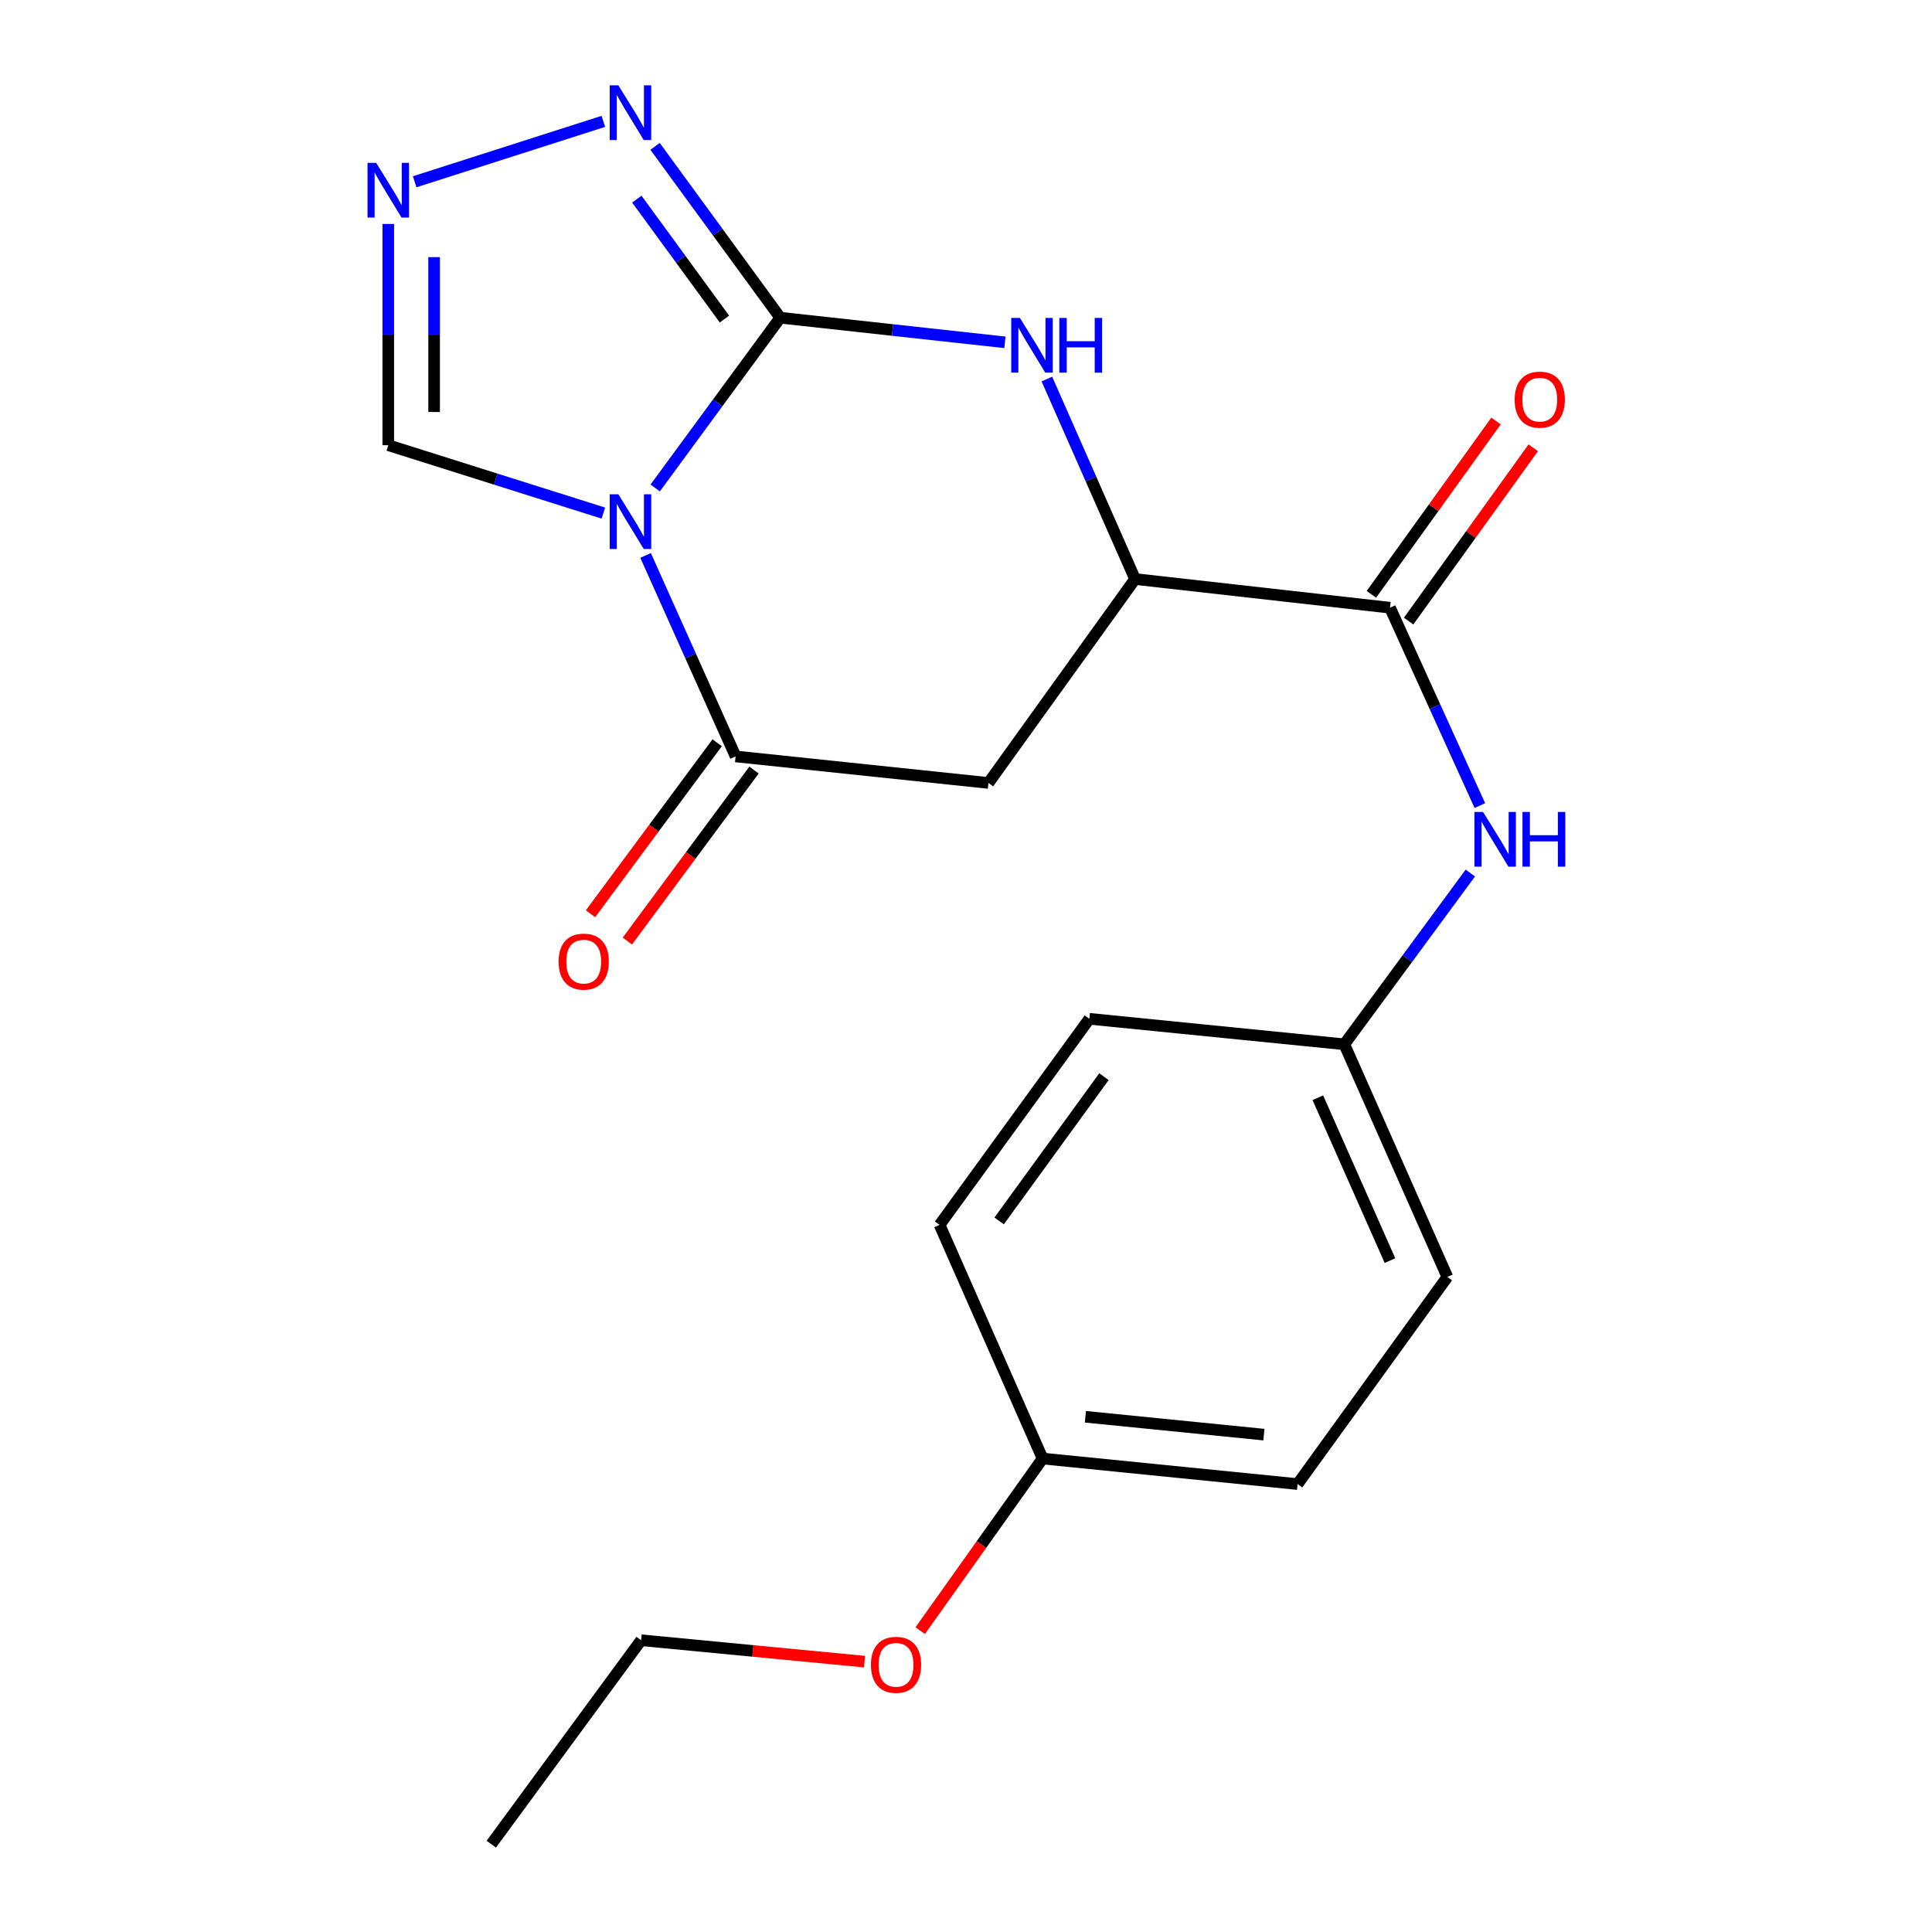 <?xml version='1.0' encoding='iso-8859-1'?>
<svg version='1.1' baseProfile='full'
              xmlns='http://www.w3.org/2000/svg'
                      xmlns:rdkit='http://www.rdkit.org/xml'
                      xmlns:xlink='http://www.w3.org/1999/xlink'
                  xml:space='preserve'
width='1000px' height='1000px' viewBox='0 0 1000 1000'>
<!-- END OF HEADER -->
<rect style='opacity:1.0;fill:#FFFFFF;stroke:none' width='1000' height='1000' x='0' y='0'> </rect>
<path class='bond-0' d='M 339.128,252.566 L 371.488,208.506' style='fill:none;fill-rule:evenodd;stroke:#0000FF;stroke-width:6px;stroke-linecap:butt;stroke-linejoin:miter;stroke-opacity:1' />
<path class='bond-0' d='M 371.488,208.506 L 403.848,164.446' style='fill:none;fill-rule:evenodd;stroke:#000000;stroke-width:6px;stroke-linecap:butt;stroke-linejoin:miter;stroke-opacity:1' />
<path class='bond-1' d='M 334.156,287.489 L 357.452,339.504' style='fill:none;fill-rule:evenodd;stroke:#0000FF;stroke-width:6px;stroke-linecap:butt;stroke-linejoin:miter;stroke-opacity:1' />
<path class='bond-1' d='M 357.452,339.504 L 380.749,391.52' style='fill:none;fill-rule:evenodd;stroke:#000000;stroke-width:6px;stroke-linecap:butt;stroke-linejoin:miter;stroke-opacity:1' />
<path class='bond-8' d='M 312.297,265.573 L 256.632,248.003' style='fill:none;fill-rule:evenodd;stroke:#0000FF;stroke-width:6px;stroke-linecap:butt;stroke-linejoin:miter;stroke-opacity:1' />
<path class='bond-8' d='M 256.632,248.003 L 200.967,230.433' style='fill:none;fill-rule:evenodd;stroke:#000000;stroke-width:6px;stroke-linecap:butt;stroke-linejoin:miter;stroke-opacity:1' />
<path class='bond-2' d='M 403.848,164.446 L 461.996,170.817' style='fill:none;fill-rule:evenodd;stroke:#000000;stroke-width:6px;stroke-linecap:butt;stroke-linejoin:miter;stroke-opacity:1' />
<path class='bond-2' d='M 461.996,170.817 L 520.145,177.188' style='fill:none;fill-rule:evenodd;stroke:#0000FF;stroke-width:6px;stroke-linecap:butt;stroke-linejoin:miter;stroke-opacity:1' />
<path class='bond-3' d='M 403.848,164.446 L 371.458,120.108' style='fill:none;fill-rule:evenodd;stroke:#000000;stroke-width:6px;stroke-linecap:butt;stroke-linejoin:miter;stroke-opacity:1' />
<path class='bond-3' d='M 371.458,120.108 L 339.068,75.77' style='fill:none;fill-rule:evenodd;stroke:#0000FF;stroke-width:6px;stroke-linecap:butt;stroke-linejoin:miter;stroke-opacity:1' />
<path class='bond-3' d='M 374.968,165.144 L 352.295,134.107' style='fill:none;fill-rule:evenodd;stroke:#000000;stroke-width:6px;stroke-linecap:butt;stroke-linejoin:miter;stroke-opacity:1' />
<path class='bond-3' d='M 352.295,134.107 L 329.622,103.071' style='fill:none;fill-rule:evenodd;stroke:#0000FF;stroke-width:6px;stroke-linecap:butt;stroke-linejoin:miter;stroke-opacity:1' />
<path class='bond-4' d='M 380.749,391.52 L 511.617,405.258' style='fill:none;fill-rule:evenodd;stroke:#000000;stroke-width:6px;stroke-linecap:butt;stroke-linejoin:miter;stroke-opacity:1' />
<path class='bond-10' d='M 371.214,384.457 L 338.432,428.706' style='fill:none;fill-rule:evenodd;stroke:#000000;stroke-width:6px;stroke-linecap:butt;stroke-linejoin:miter;stroke-opacity:1' />
<path class='bond-10' d='M 338.432,428.706 L 305.651,472.956' style='fill:none;fill-rule:evenodd;stroke:#FF0000;stroke-width:6px;stroke-linecap:butt;stroke-linejoin:miter;stroke-opacity:1' />
<path class='bond-10' d='M 390.283,398.584 L 357.501,442.833' style='fill:none;fill-rule:evenodd;stroke:#000000;stroke-width:6px;stroke-linecap:butt;stroke-linejoin:miter;stroke-opacity:1' />
<path class='bond-10' d='M 357.501,442.833 L 324.72,487.083' style='fill:none;fill-rule:evenodd;stroke:#FF0000;stroke-width:6px;stroke-linecap:butt;stroke-linejoin:miter;stroke-opacity:1' />
<path class='bond-22' d='M 541.863,196.19 L 564.685,247.947' style='fill:none;fill-rule:evenodd;stroke:#0000FF;stroke-width:6px;stroke-linecap:butt;stroke-linejoin:miter;stroke-opacity:1' />
<path class='bond-22' d='M 564.685,247.947 L 587.506,299.704' style='fill:none;fill-rule:evenodd;stroke:#000000;stroke-width:6px;stroke-linecap:butt;stroke-linejoin:miter;stroke-opacity:1' />
<path class='bond-21' d='M 312.293,62.817 L 214.629,94.084' style='fill:none;fill-rule:evenodd;stroke:#0000FF;stroke-width:6px;stroke-linecap:butt;stroke-linejoin:miter;stroke-opacity:1' />
<path class='bond-5' d='M 511.617,405.258 L 587.506,299.704' style='fill:none;fill-rule:evenodd;stroke:#000000;stroke-width:6px;stroke-linecap:butt;stroke-linejoin:miter;stroke-opacity:1' />
<path class='bond-7' d='M 587.506,299.704 L 719.468,314.55' style='fill:none;fill-rule:evenodd;stroke:#000000;stroke-width:6px;stroke-linecap:butt;stroke-linejoin:miter;stroke-opacity:1' />
<path class='bond-6' d='M 200.967,115.917 L 200.967,173.175' style='fill:none;fill-rule:evenodd;stroke:#0000FF;stroke-width:6px;stroke-linecap:butt;stroke-linejoin:miter;stroke-opacity:1' />
<path class='bond-6' d='M 200.967,173.175 L 200.967,230.433' style='fill:none;fill-rule:evenodd;stroke:#000000;stroke-width:6px;stroke-linecap:butt;stroke-linejoin:miter;stroke-opacity:1' />
<path class='bond-6' d='M 224.698,133.095 L 224.698,173.175' style='fill:none;fill-rule:evenodd;stroke:#0000FF;stroke-width:6px;stroke-linecap:butt;stroke-linejoin:miter;stroke-opacity:1' />
<path class='bond-6' d='M 224.698,173.175 L 224.698,213.256' style='fill:none;fill-rule:evenodd;stroke:#000000;stroke-width:6px;stroke-linecap:butt;stroke-linejoin:miter;stroke-opacity:1' />
<path class='bond-9' d='M 719.468,314.55 L 742.719,365.76' style='fill:none;fill-rule:evenodd;stroke:#000000;stroke-width:6px;stroke-linecap:butt;stroke-linejoin:miter;stroke-opacity:1' />
<path class='bond-9' d='M 742.719,365.76 L 765.97,416.971' style='fill:none;fill-rule:evenodd;stroke:#0000FF;stroke-width:6px;stroke-linecap:butt;stroke-linejoin:miter;stroke-opacity:1' />
<path class='bond-11' d='M 729.102,321.478 L 761.357,276.626' style='fill:none;fill-rule:evenodd;stroke:#000000;stroke-width:6px;stroke-linecap:butt;stroke-linejoin:miter;stroke-opacity:1' />
<path class='bond-11' d='M 761.357,276.626 L 793.611,231.774' style='fill:none;fill-rule:evenodd;stroke:#FF0000;stroke-width:6px;stroke-linecap:butt;stroke-linejoin:miter;stroke-opacity:1' />
<path class='bond-11' d='M 709.835,307.622 L 742.09,262.77' style='fill:none;fill-rule:evenodd;stroke:#000000;stroke-width:6px;stroke-linecap:butt;stroke-linejoin:miter;stroke-opacity:1' />
<path class='bond-11' d='M 742.09,262.77 L 774.344,217.919' style='fill:none;fill-rule:evenodd;stroke:#FF0000;stroke-width:6px;stroke-linecap:butt;stroke-linejoin:miter;stroke-opacity:1' />
<path class='bond-12' d='M 761.049,451.875 L 728.432,496.196' style='fill:none;fill-rule:evenodd;stroke:#0000FF;stroke-width:6px;stroke-linecap:butt;stroke-linejoin:miter;stroke-opacity:1' />
<path class='bond-12' d='M 728.432,496.196 L 695.816,540.517' style='fill:none;fill-rule:evenodd;stroke:#000000;stroke-width:6px;stroke-linecap:butt;stroke-linejoin:miter;stroke-opacity:1' />
<path class='bond-14' d='M 695.816,540.517 L 563.84,527.332' style='fill:none;fill-rule:evenodd;stroke:#000000;stroke-width:6px;stroke-linecap:butt;stroke-linejoin:miter;stroke-opacity:1' />
<path class='bond-15' d='M 695.816,540.517 L 749.146,660.943' style='fill:none;fill-rule:evenodd;stroke:#000000;stroke-width:6px;stroke-linecap:butt;stroke-linejoin:miter;stroke-opacity:1' />
<path class='bond-15' d='M 682.116,568.19 L 719.447,652.488' style='fill:none;fill-rule:evenodd;stroke:#000000;stroke-width:6px;stroke-linecap:butt;stroke-linejoin:miter;stroke-opacity:1' />
<path class='bond-13' d='M 539.647,754.947 L 671.622,768.158' style='fill:none;fill-rule:evenodd;stroke:#000000;stroke-width:6px;stroke-linecap:butt;stroke-linejoin:miter;stroke-opacity:1' />
<path class='bond-13' d='M 561.807,733.315 L 654.19,742.563' style='fill:none;fill-rule:evenodd;stroke:#000000;stroke-width:6px;stroke-linecap:butt;stroke-linejoin:miter;stroke-opacity:1' />
<path class='bond-18' d='M 539.647,754.947 L 507.971,799.488' style='fill:none;fill-rule:evenodd;stroke:#000000;stroke-width:6px;stroke-linecap:butt;stroke-linejoin:miter;stroke-opacity:1' />
<path class='bond-18' d='M 507.971,799.488 L 476.295,844.03' style='fill:none;fill-rule:evenodd;stroke:#FF0000;stroke-width:6px;stroke-linecap:butt;stroke-linejoin:miter;stroke-opacity:1' />
<path class='bond-23' d='M 539.647,754.947 L 486.329,633.994' style='fill:none;fill-rule:evenodd;stroke:#000000;stroke-width:6px;stroke-linecap:butt;stroke-linejoin:miter;stroke-opacity:1' />
<path class='bond-17' d='M 563.84,527.332 L 486.329,633.994' style='fill:none;fill-rule:evenodd;stroke:#000000;stroke-width:6px;stroke-linecap:butt;stroke-linejoin:miter;stroke-opacity:1' />
<path class='bond-17' d='M 571.411,557.283 L 517.154,631.946' style='fill:none;fill-rule:evenodd;stroke:#000000;stroke-width:6px;stroke-linecap:butt;stroke-linejoin:miter;stroke-opacity:1' />
<path class='bond-16' d='M 749.146,660.943 L 671.622,768.158' style='fill:none;fill-rule:evenodd;stroke:#000000;stroke-width:6px;stroke-linecap:butt;stroke-linejoin:miter;stroke-opacity:1' />
<path class='bond-19' d='M 447.47,860.059 L 389.652,854.518' style='fill:none;fill-rule:evenodd;stroke:#FF0000;stroke-width:6px;stroke-linecap:butt;stroke-linejoin:miter;stroke-opacity:1' />
<path class='bond-19' d='M 389.652,854.518 L 331.835,848.978' style='fill:none;fill-rule:evenodd;stroke:#000000;stroke-width:6px;stroke-linecap:butt;stroke-linejoin:miter;stroke-opacity:1' />
<path class='bond-20' d='M 331.835,848.978 L 254.297,954.545' style='fill:none;fill-rule:evenodd;stroke:#000000;stroke-width:6px;stroke-linecap:butt;stroke-linejoin:miter;stroke-opacity:1' />
<path  class='atom-0' d='M 320.064 255.84
L 329.344 270.84
Q 330.264 272.32, 331.744 275
Q 333.224 277.68, 333.304 277.84
L 333.304 255.84
L 337.064 255.84
L 337.064 284.16
L 333.184 284.16
L 323.224 267.76
Q 322.064 265.84, 320.824 263.64
Q 319.624 261.44, 319.264 260.76
L 319.264 284.16
L 315.584 284.16
L 315.584 255.84
L 320.064 255.84
' fill='#0000FF'/>
<path  class='atom-3' d='M 527.902 164.564
L 537.182 179.564
Q 538.102 181.044, 539.582 183.724
Q 541.062 186.404, 541.142 186.564
L 541.142 164.564
L 544.902 164.564
L 544.902 192.884
L 541.022 192.884
L 531.062 176.484
Q 529.902 174.564, 528.662 172.364
Q 527.462 170.164, 527.102 169.484
L 527.102 192.884
L 523.422 192.884
L 523.422 164.564
L 527.902 164.564
' fill='#0000FF'/>
<path  class='atom-3' d='M 548.302 164.564
L 552.142 164.564
L 552.142 176.604
L 566.622 176.604
L 566.622 164.564
L 570.462 164.564
L 570.462 192.884
L 566.622 192.884
L 566.622 179.804
L 552.142 179.804
L 552.142 192.884
L 548.302 192.884
L 548.302 164.564
' fill='#0000FF'/>
<path  class='atom-4' d='M 320.064 44.165
L 329.344 59.165
Q 330.264 60.645, 331.744 63.325
Q 333.224 66.005, 333.304 66.165
L 333.304 44.165
L 337.064 44.165
L 337.064 72.485
L 333.184 72.485
L 323.224 56.085
Q 322.064 54.165, 320.824 51.965
Q 319.624 49.765, 319.264 49.085
L 319.264 72.485
L 315.584 72.485
L 315.584 44.165
L 320.064 44.165
' fill='#0000FF'/>
<path  class='atom-7' d='M 194.707 84.298
L 203.987 99.298
Q 204.907 100.778, 206.387 103.458
Q 207.867 106.138, 207.947 106.298
L 207.947 84.298
L 211.707 84.298
L 211.707 112.618
L 207.827 112.618
L 197.867 96.218
Q 196.707 94.298, 195.467 92.098
Q 194.267 89.898, 193.907 89.218
L 193.907 112.618
L 190.227 112.618
L 190.227 84.298
L 194.707 84.298
' fill='#0000FF'/>
<path  class='atom-10' d='M 767.633 420.262
L 776.913 435.262
Q 777.833 436.742, 779.313 439.422
Q 780.793 442.102, 780.873 442.262
L 780.873 420.262
L 784.633 420.262
L 784.633 448.582
L 780.753 448.582
L 770.793 432.182
Q 769.633 430.262, 768.393 428.062
Q 767.193 425.862, 766.833 425.182
L 766.833 448.582
L 763.153 448.582
L 763.153 420.262
L 767.633 420.262
' fill='#0000FF'/>
<path  class='atom-10' d='M 788.033 420.262
L 791.873 420.262
L 791.873 432.302
L 806.353 432.302
L 806.353 420.262
L 810.193 420.262
L 810.193 448.582
L 806.353 448.582
L 806.353 435.502
L 791.873 435.502
L 791.873 448.582
L 788.033 448.582
L 788.033 420.262
' fill='#0000FF'/>
<path  class='atom-11' d='M 289.13 497.721
Q 289.13 490.921, 292.49 487.121
Q 295.85 483.321, 302.13 483.321
Q 308.41 483.321, 311.77 487.121
Q 315.13 490.921, 315.13 497.721
Q 315.13 504.601, 311.73 508.521
Q 308.33 512.401, 302.13 512.401
Q 295.89 512.401, 292.49 508.521
Q 289.13 504.641, 289.13 497.721
M 302.13 509.201
Q 306.45 509.201, 308.77 506.321
Q 311.13 503.401, 311.13 497.721
Q 311.13 492.161, 308.77 489.361
Q 306.45 486.521, 302.13 486.521
Q 297.81 486.521, 295.45 489.321
Q 293.13 492.121, 293.13 497.721
Q 293.13 503.441, 295.45 506.321
Q 297.81 509.201, 302.13 509.201
' fill='#FF0000'/>
<path  class='atom-12' d='M 783.979 206.848
Q 783.979 200.048, 787.339 196.248
Q 790.699 192.448, 796.979 192.448
Q 803.259 192.448, 806.619 196.248
Q 809.979 200.048, 809.979 206.848
Q 809.979 213.728, 806.579 217.648
Q 803.179 221.528, 796.979 221.528
Q 790.739 221.528, 787.339 217.648
Q 783.979 213.768, 783.979 206.848
M 796.979 218.328
Q 801.299 218.328, 803.619 215.448
Q 805.979 212.528, 805.979 206.848
Q 805.979 201.288, 803.619 198.488
Q 801.299 195.648, 796.979 195.648
Q 792.659 195.648, 790.299 198.448
Q 787.979 201.248, 787.979 206.848
Q 787.979 212.568, 790.299 215.448
Q 792.659 218.328, 796.979 218.328
' fill='#FF0000'/>
<path  class='atom-19' d='M 450.784 861.702
Q 450.784 854.902, 454.144 851.102
Q 457.504 847.302, 463.784 847.302
Q 470.064 847.302, 473.424 851.102
Q 476.784 854.902, 476.784 861.702
Q 476.784 868.582, 473.384 872.502
Q 469.984 876.382, 463.784 876.382
Q 457.544 876.382, 454.144 872.502
Q 450.784 868.622, 450.784 861.702
M 463.784 873.182
Q 468.104 873.182, 470.424 870.302
Q 472.784 867.382, 472.784 861.702
Q 472.784 856.142, 470.424 853.342
Q 468.104 850.502, 463.784 850.502
Q 459.464 850.502, 457.104 853.302
Q 454.784 856.102, 454.784 861.702
Q 454.784 867.422, 457.104 870.302
Q 459.464 873.182, 463.784 873.182
' fill='#FF0000'/>
</svg>
